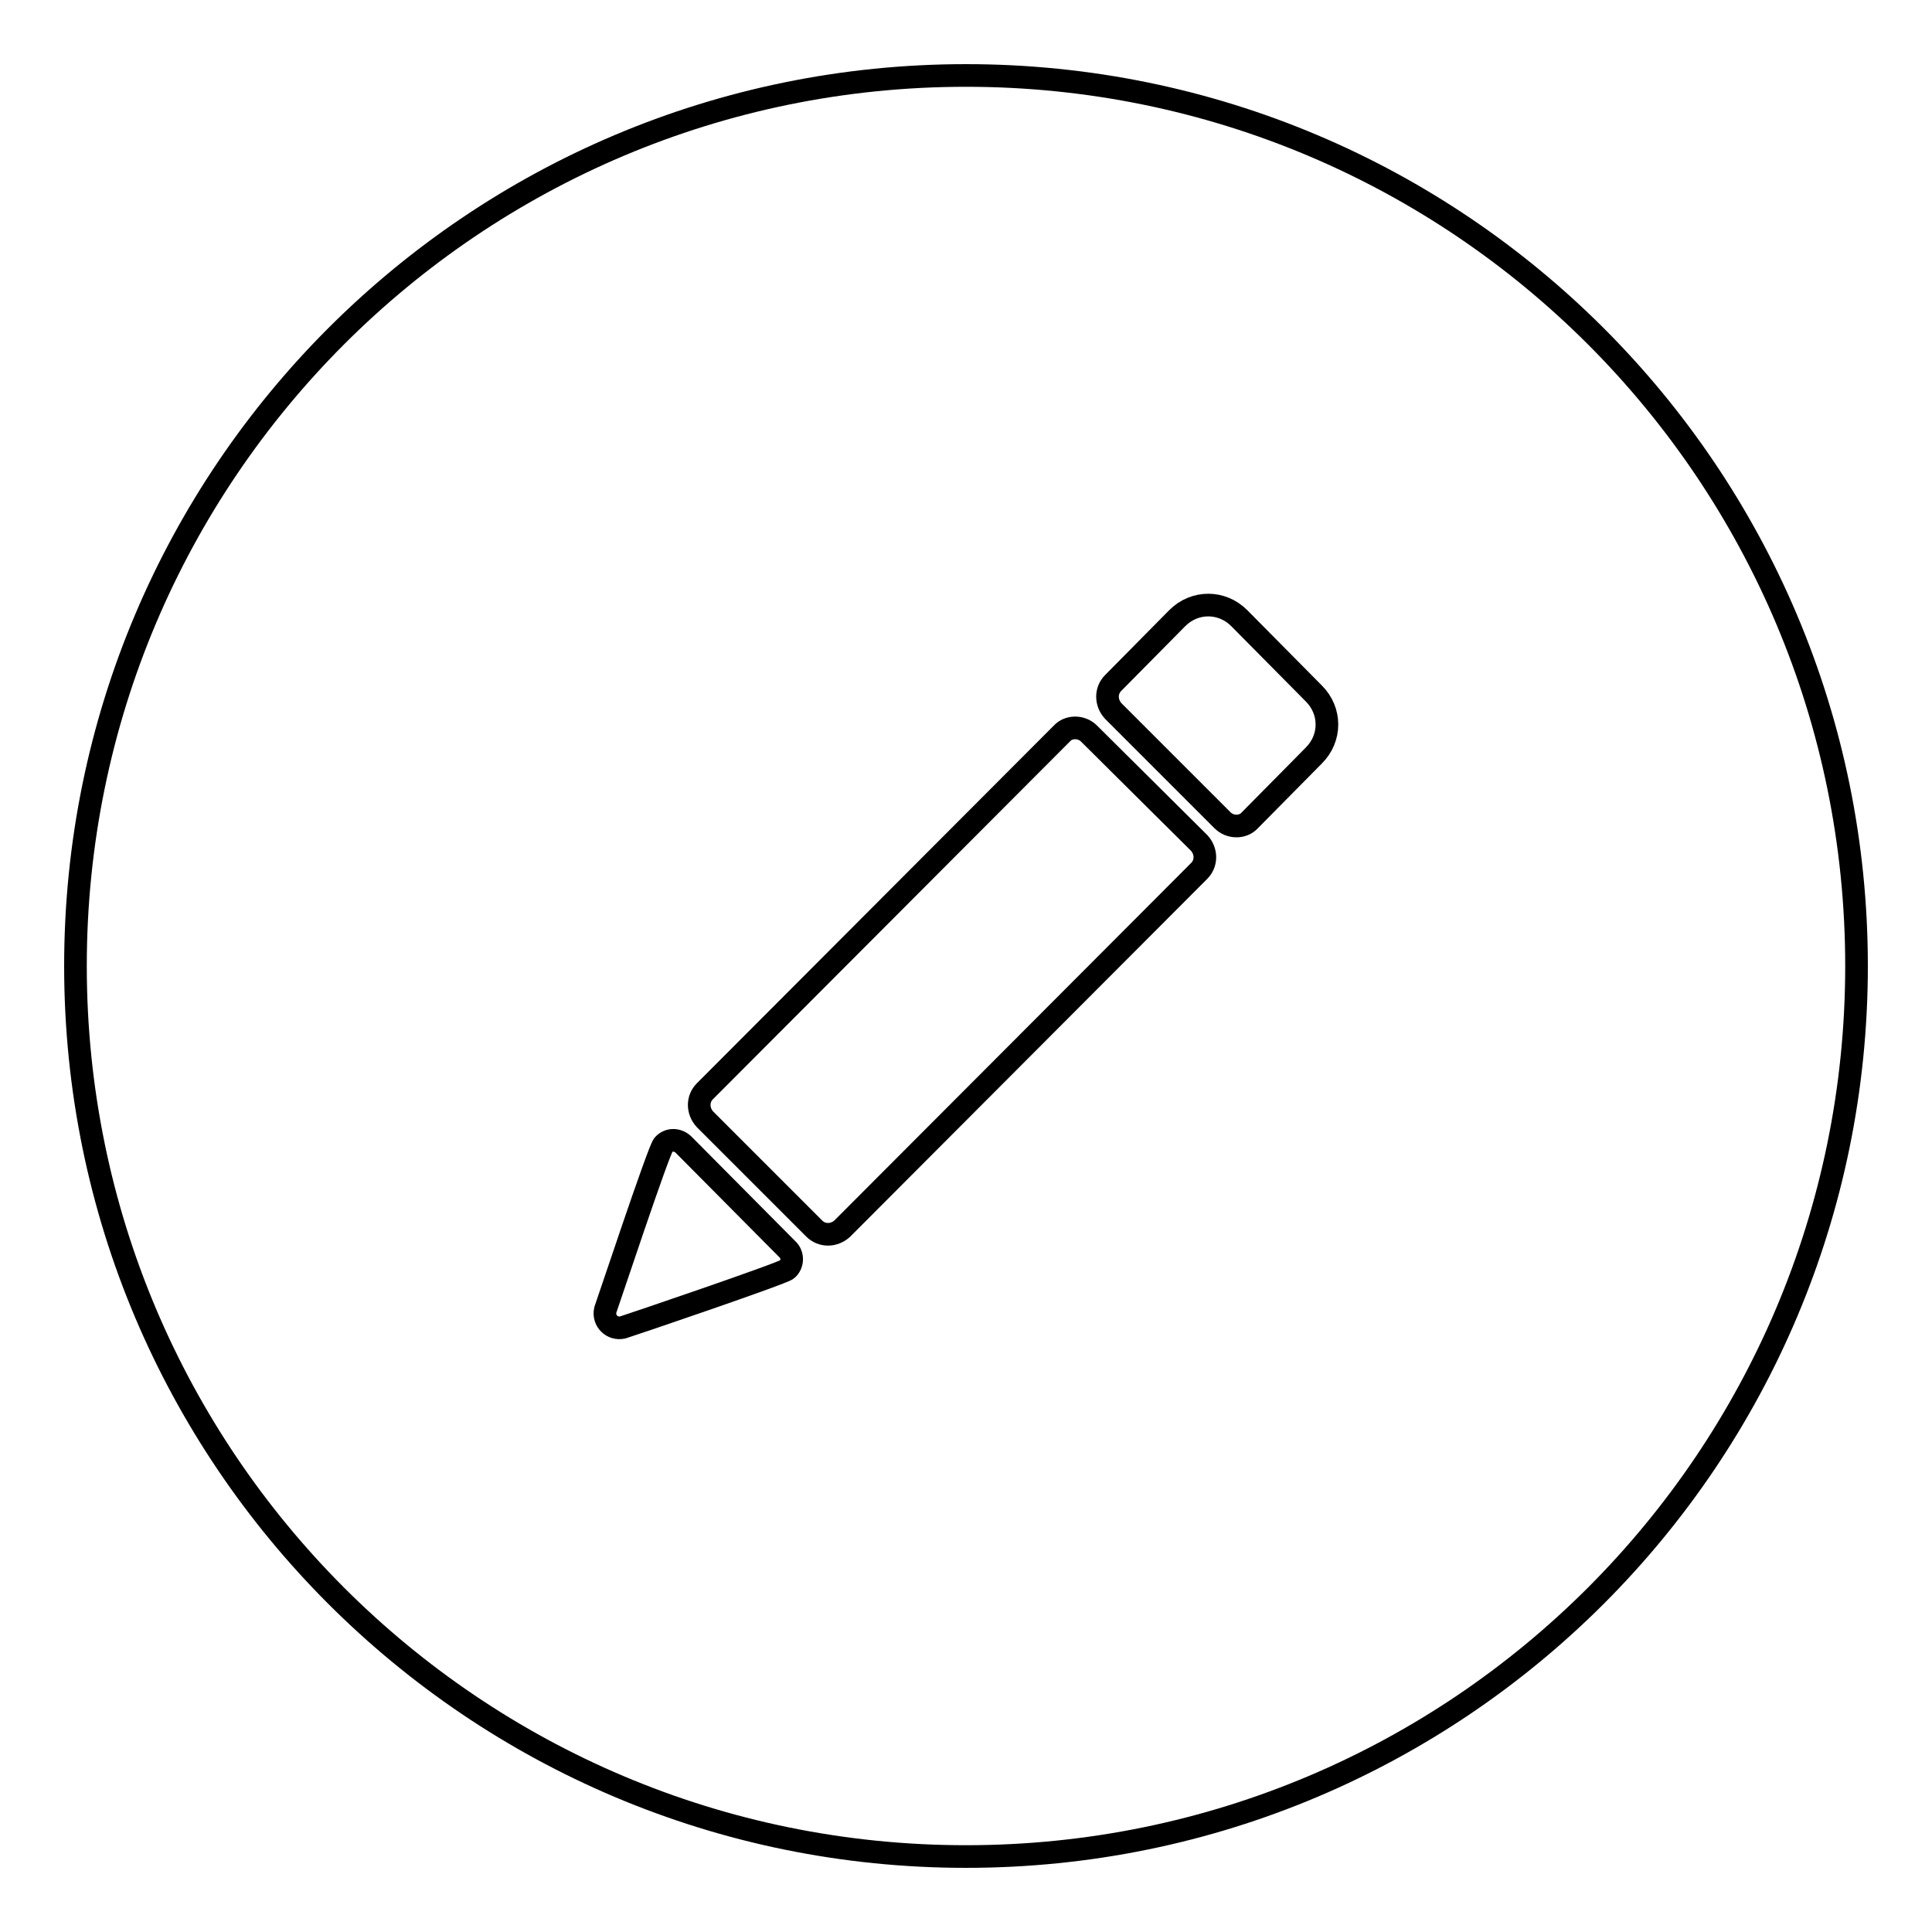 <?xml version="1.0" encoding="utf-8"?>
<!-- Svg Vector Icons : http://www.onlinewebfonts.com/icon -->
<!DOCTYPE svg PUBLIC "-//W3C//DTD SVG 1.1//EN" "http://www.w3.org/Graphics/SVG/1.1/DTD/svg11.dtd">
<svg version="1.1" xmlns="http://www.w3.org/2000/svg" xmlns:xlink="http://www.w3.org/1999/xlink" x="0px" y="0px" viewBox="0 0 256 256" enable-background="new 0 0 256 256" xml:space="preserve">
<g><g><path stroke-width="3" fill-opacity="0" stroke="#000000"  d="M90.6,151.7c-0.8-0.8-2-0.8-2.7,0c-0.6,0.6-7.4,21.1-7.7,21.9c-0.3,1.4,0.9,2.6,2.3,2.3c0.7-0.2,21.3-7.2,21.8-7.7c0.8-0.7,0.8-2,0-2.7L90.6,151.7z M144.3,97.2c-1-1-2.7-1-3.6,0l-47.3,47.4c-1,1-1,2.6,0,3.7l14.5,14.5c1,1,2.6,1,3.7,0l47.3-47.4c1-1,1-2.6,0-3.7L144.3,97.2z M164.2,81.9c-2.3-2.3-5.9-2.3-8.2,0l-8.5,8.6c-1,1-1,2.6,0,3.7l14.5,14.5c1,1,2.7,1,3.6,0l8.5-8.6c2.3-2.3,2.3-5.9,0-8.2L164.2,81.9z M128,246c65.2,0,118-52.8,118-118c0-65.2-52.8-118-118-118C62.8,10,10,62.8,10,128C10,193.2,62.8,246,128,246z"/></g></g>
</svg>